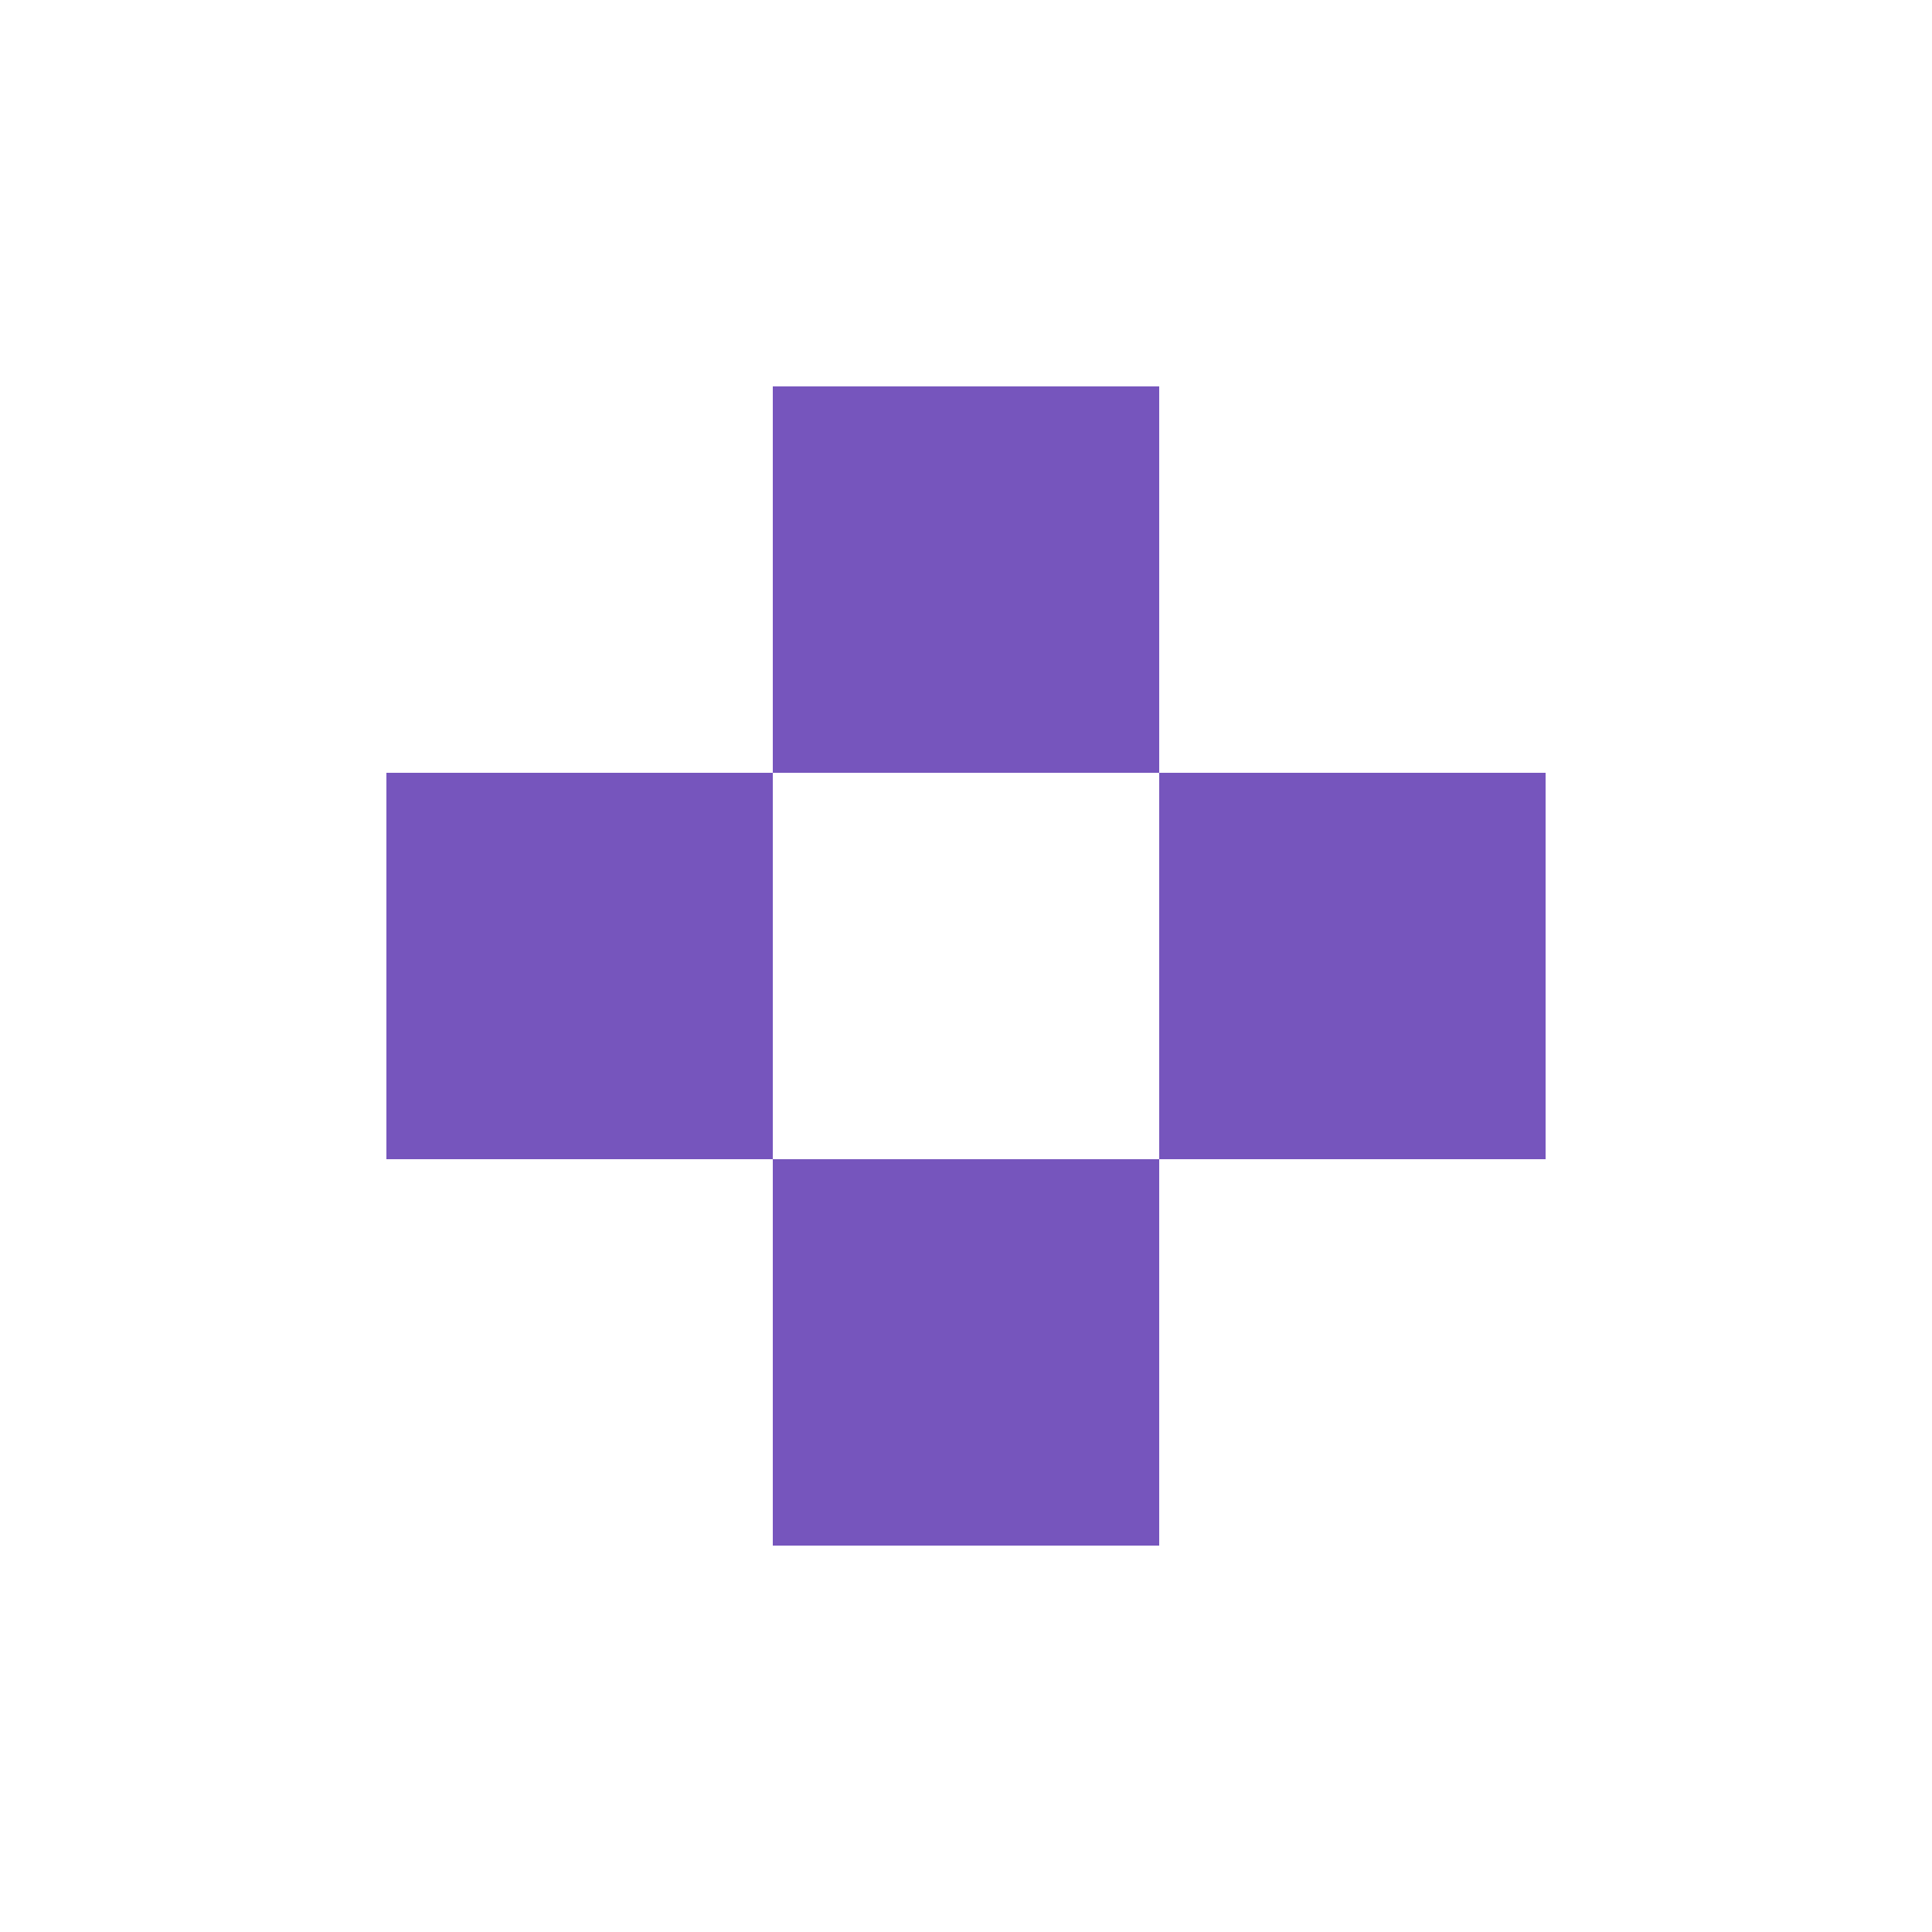 <?xml version="1.0" encoding="UTF-8"?> <svg xmlns="http://www.w3.org/2000/svg" width="20" height="20" viewBox="0 0 20 20" fill="none"><rect x="8" y="16" width="4" height="4" transform="rotate(-90 8 16)" fill="#7655BD"></rect><rect x="4" y="12" width="4" height="4" transform="rotate(-90 4 12)" fill="#7655BD"></rect><rect x="12" y="12" width="4" height="4" transform="rotate(-90 12 12)" fill="#7655BD"></rect><rect x="8" y="8" width="4" height="4" transform="rotate(-90 8 8)" fill="#7655BD"></rect></svg> 